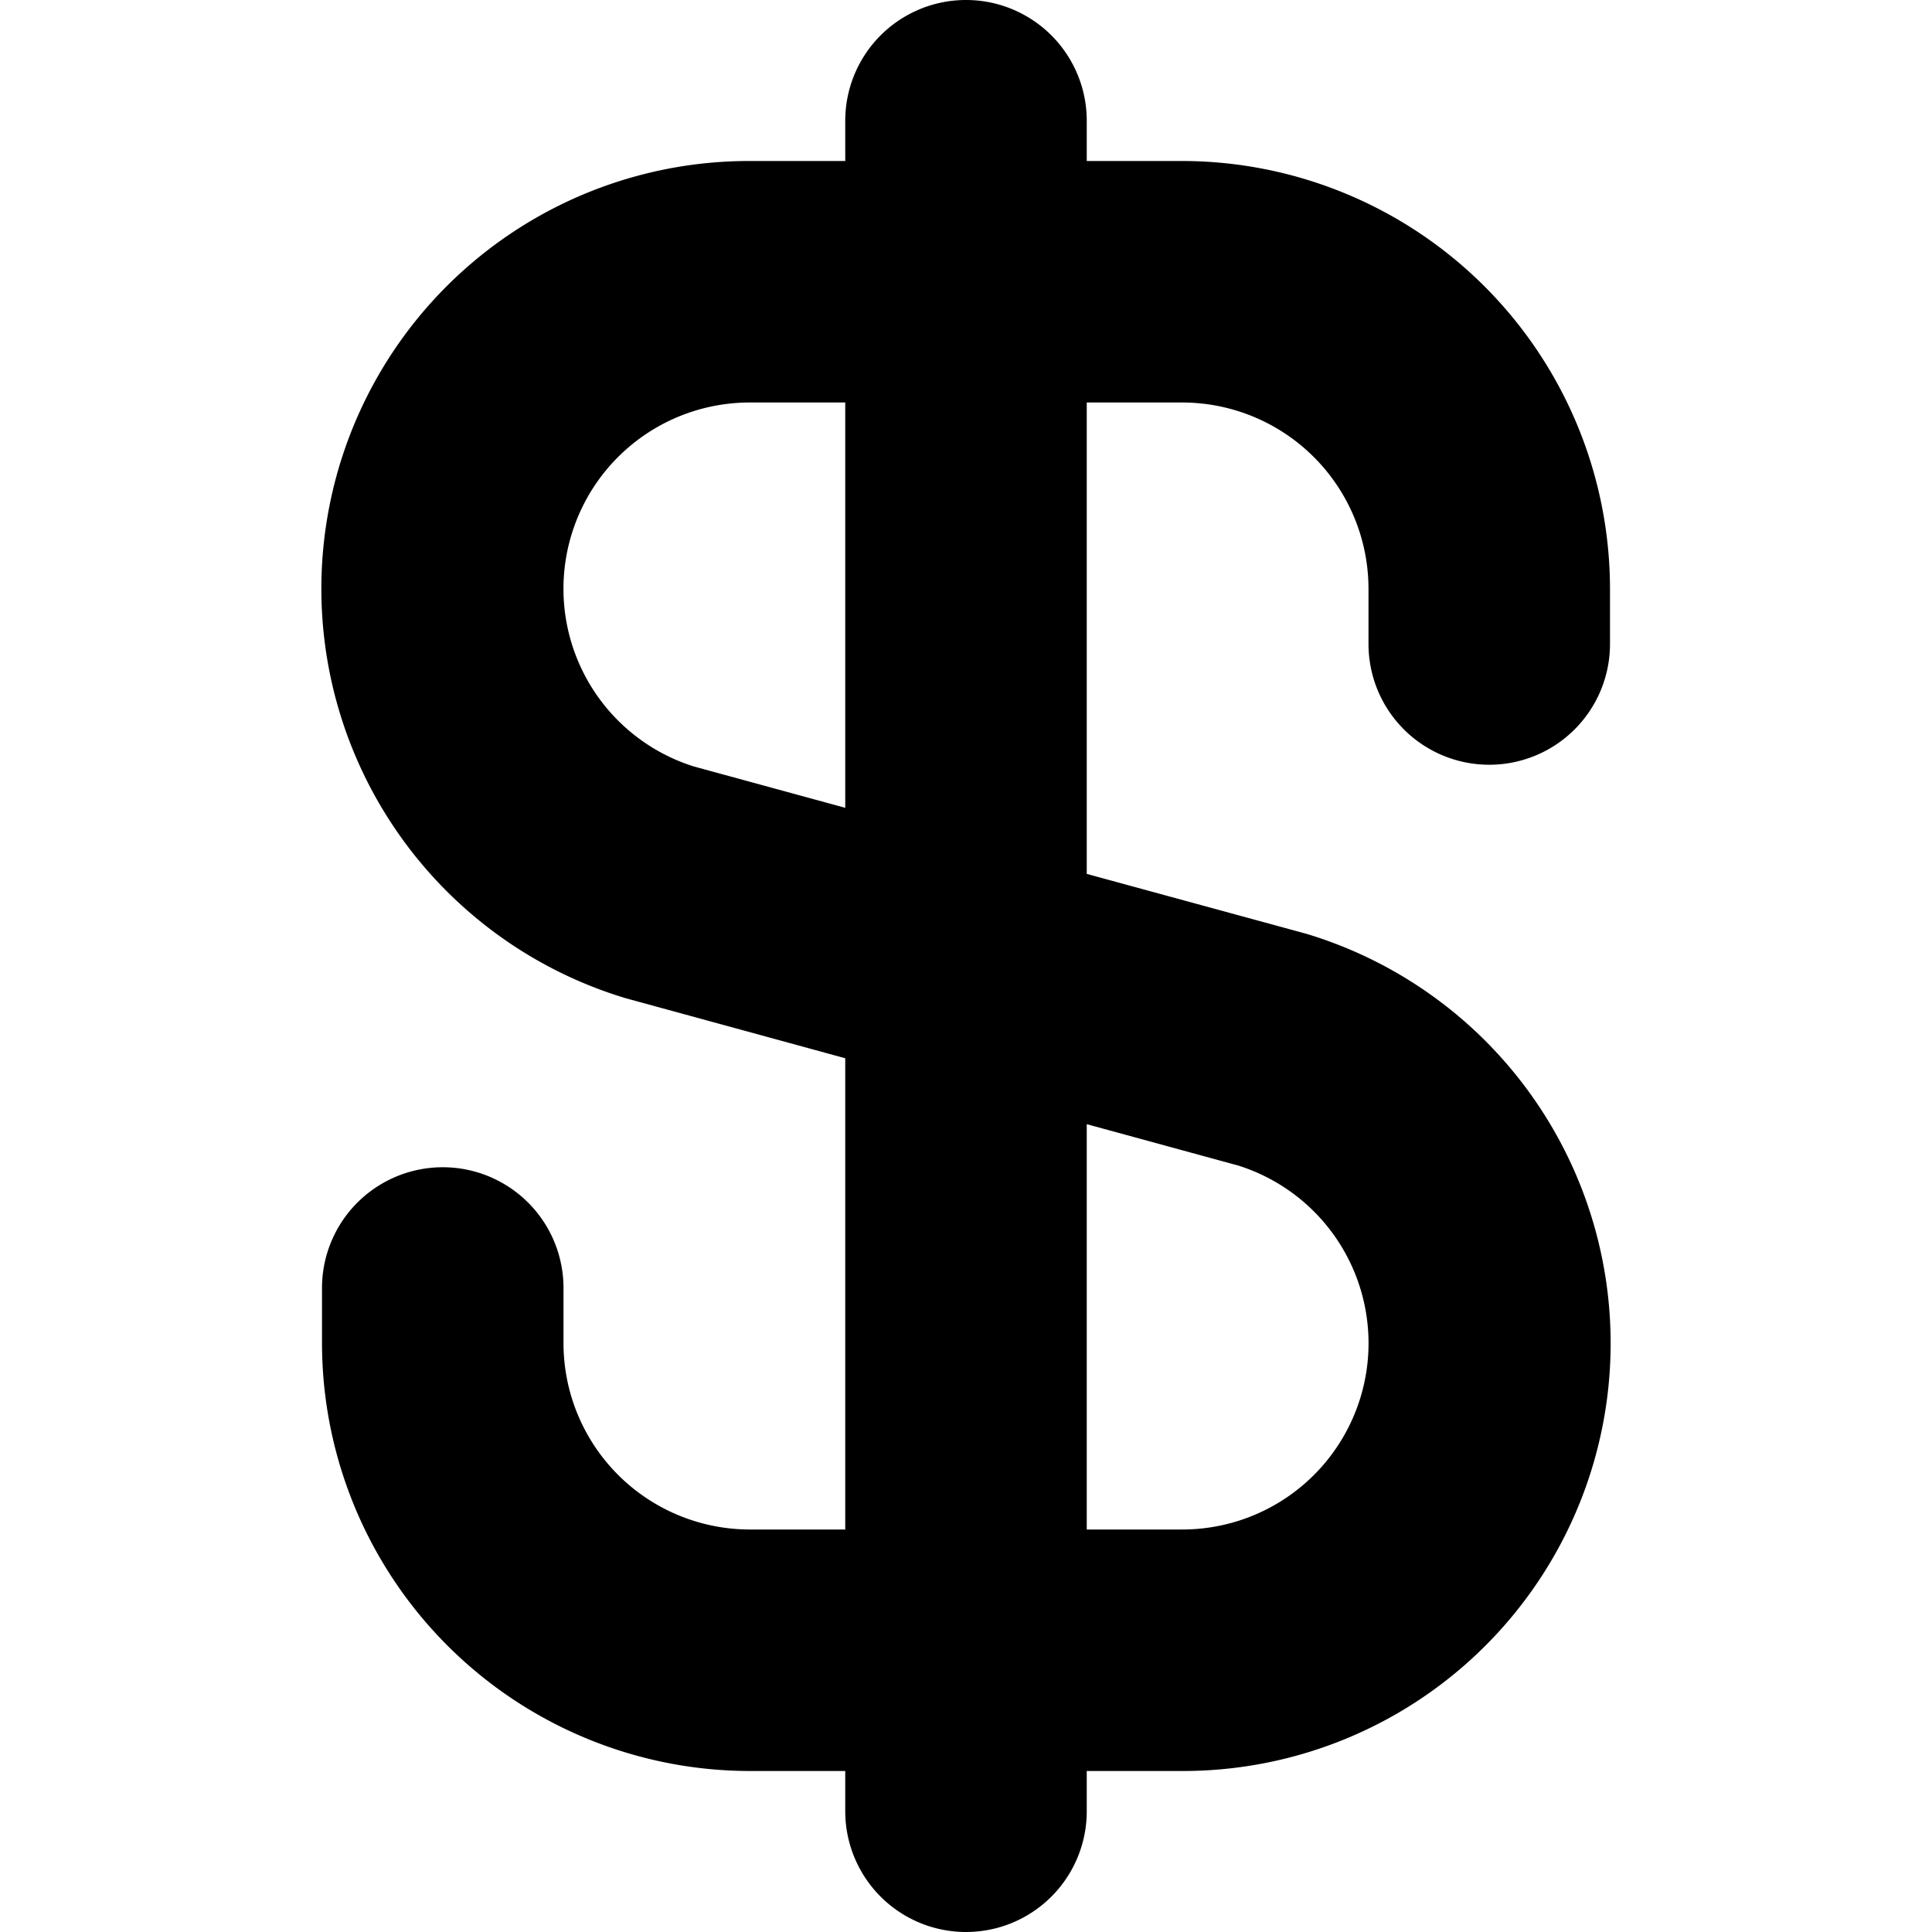 <?xml version="1.0" encoding="UTF-8"?>
<svg xmlns="http://www.w3.org/2000/svg" id="Bold" viewBox="0 0 24 24" width="512" height="512"><path d="M18.5,9.5A1.5,1.5,0,0,0,20,8V7.313A5.32,5.32,0,0,0,14.687,2H13.5V1.5a1.5,1.5,0,0,0-3,0V2H9.313A5.313,5.313,0,0,0,7.772,12.4l2.728.746V19H9.313A2.316,2.316,0,0,1,7,16.687V16a1.5,1.5,0,0,0-3,0v.687A5.32,5.32,0,0,0,9.313,22H10.5v.5a1.5,1.5,0,0,0,3,0V22h1.187a5.313,5.313,0,0,0,1.541-10.4L13.5,10.856V5h1.187A2.316,2.316,0,0,1,17,7.313V8A1.5,1.5,0,0,0,18.5,9.5Zm-3.118,4.979a2.314,2.314,0,0,1-.7,4.521H13.5V13.965ZM10.5,10.035,8.618,9.521A2.314,2.314,0,0,1,9.313,5H10.5Z"/></svg>
